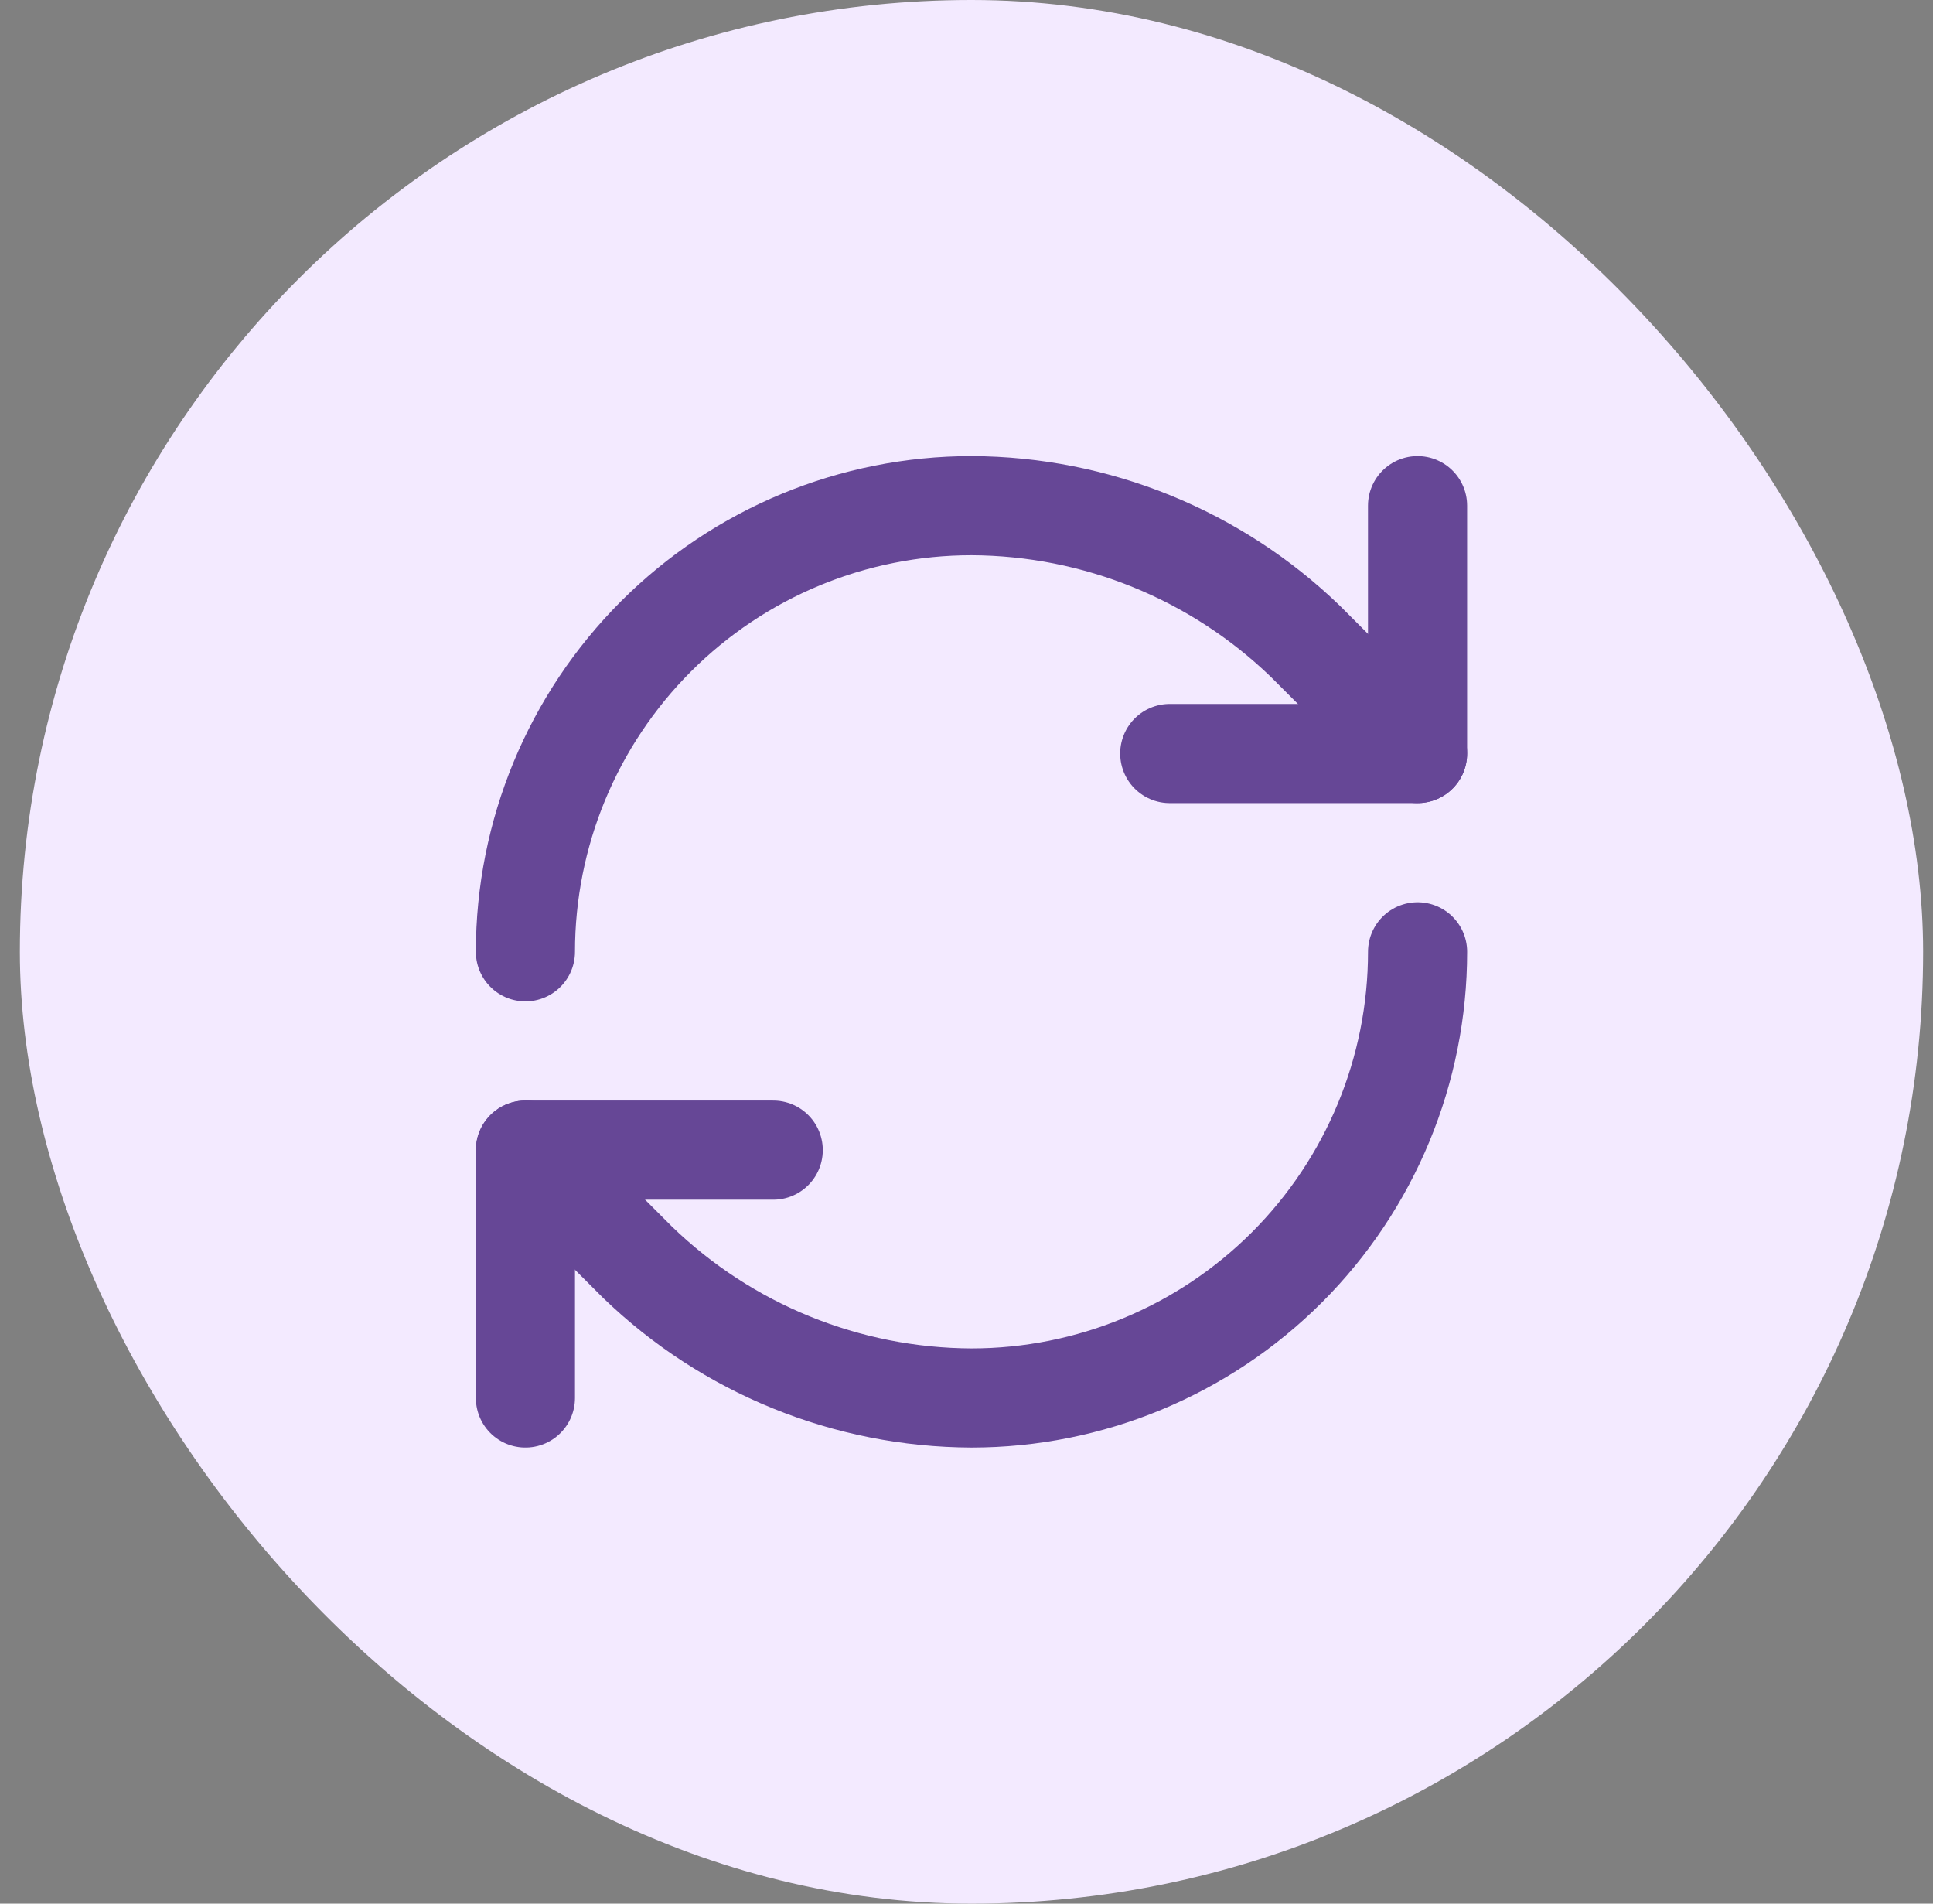 <svg width="65" height="64" viewBox="0 0 65 64" fill="none" xmlns="http://www.w3.org/2000/svg">
<rect x="0" y="0" width="65" height="64" fill="#808080" stroke="none"/>
<rect x="0.668" width="64" height="64" rx="32" fill="#F3EAFF"/>
<path d="M17.668 32C17.668 28.022 19.248 24.206 22.061 21.393C24.874 18.58 28.69 17 32.668 17C36.861 17.016 40.886 18.652 43.901 21.567L47.668 25.333" stroke="#664796" stroke-width="3.333" stroke-linecap="round" stroke-linejoin="round"/>
<path d="M47.667 17V25.333H39.334" stroke="#664796" stroke-width="3.333" stroke-linecap="round" stroke-linejoin="round"/>
<path d="M47.668 32C47.668 35.978 46.088 39.794 43.275 42.607C40.462 45.42 36.646 47 32.668 47C28.475 46.984 24.45 45.348 21.435 42.433L17.668 38.667" stroke="#664796" stroke-width="3.333" stroke-linecap="round" stroke-linejoin="round"/>
<path d="M26.001 38.667H17.668V47" stroke="#664796" stroke-width="3.333" stroke-linecap="round" stroke-linejoin="round"/>
</svg>
